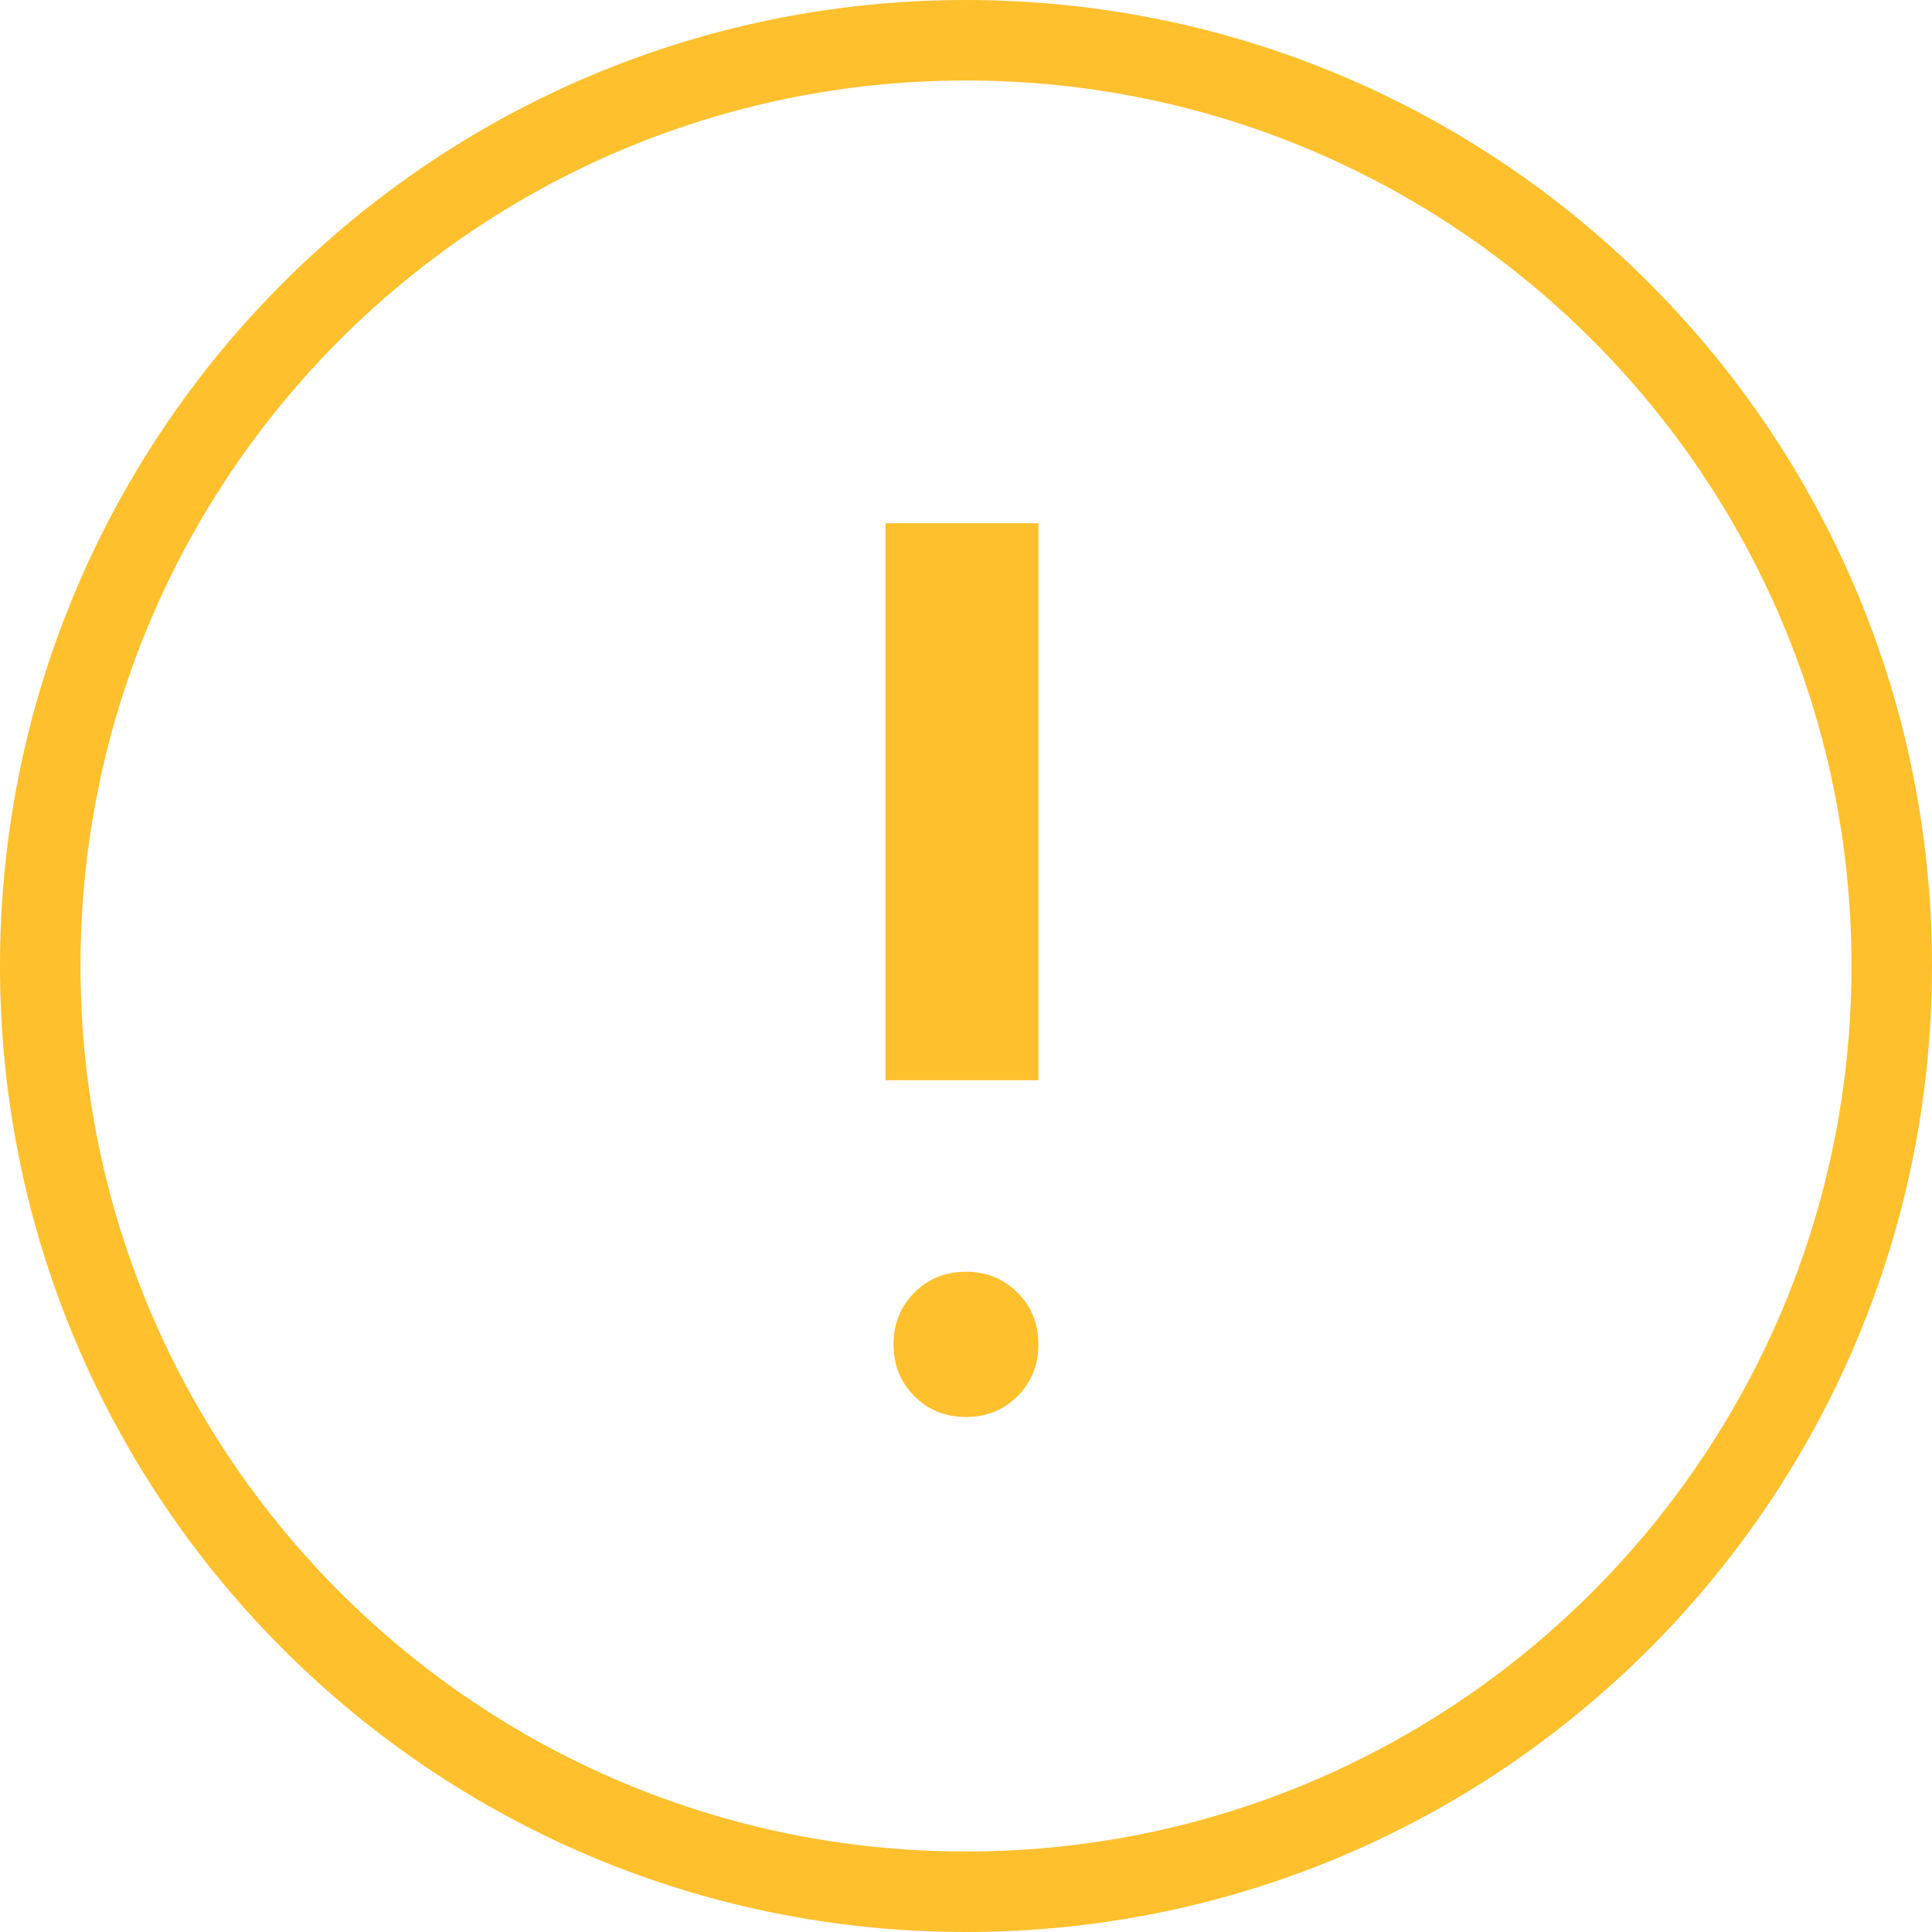 <svg width="36" height="36" viewBox="0 0 36 36" fill="none" xmlns="http://www.w3.org/2000/svg">
<path fill-rule="evenodd" clip-rule="evenodd" d="M34.5 18C34.5 27.113 27.113 34.5 18 34.5C8.887 34.5 1.5 27.113 1.5 18C1.5 8.887 8.887 1.5 18 1.5C27.113 1.5 34.5 8.887 34.5 18ZM36 18C36 27.941 27.941 36 18 36C8.059 36 0 27.941 0 18C0 8.059 8.059 0 18 0C27.941 0 36 8.059 36 18ZM16.5 20.128H19.349V9.75H16.5V20.128ZM17.999 26.404C18.381 26.404 18.702 26.274 18.961 26.015C19.22 25.755 19.349 25.433 19.349 25.051C19.349 24.668 19.22 24.346 18.961 24.087C18.702 23.827 18.381 23.697 17.999 23.697C17.618 23.697 17.297 23.827 17.038 24.087C16.779 24.346 16.649 24.668 16.649 25.051C16.649 25.433 16.779 25.755 17.038 26.015C17.297 26.274 17.618 26.404 17.999 26.404Z" fill="#FFC02E"/>
</svg>
